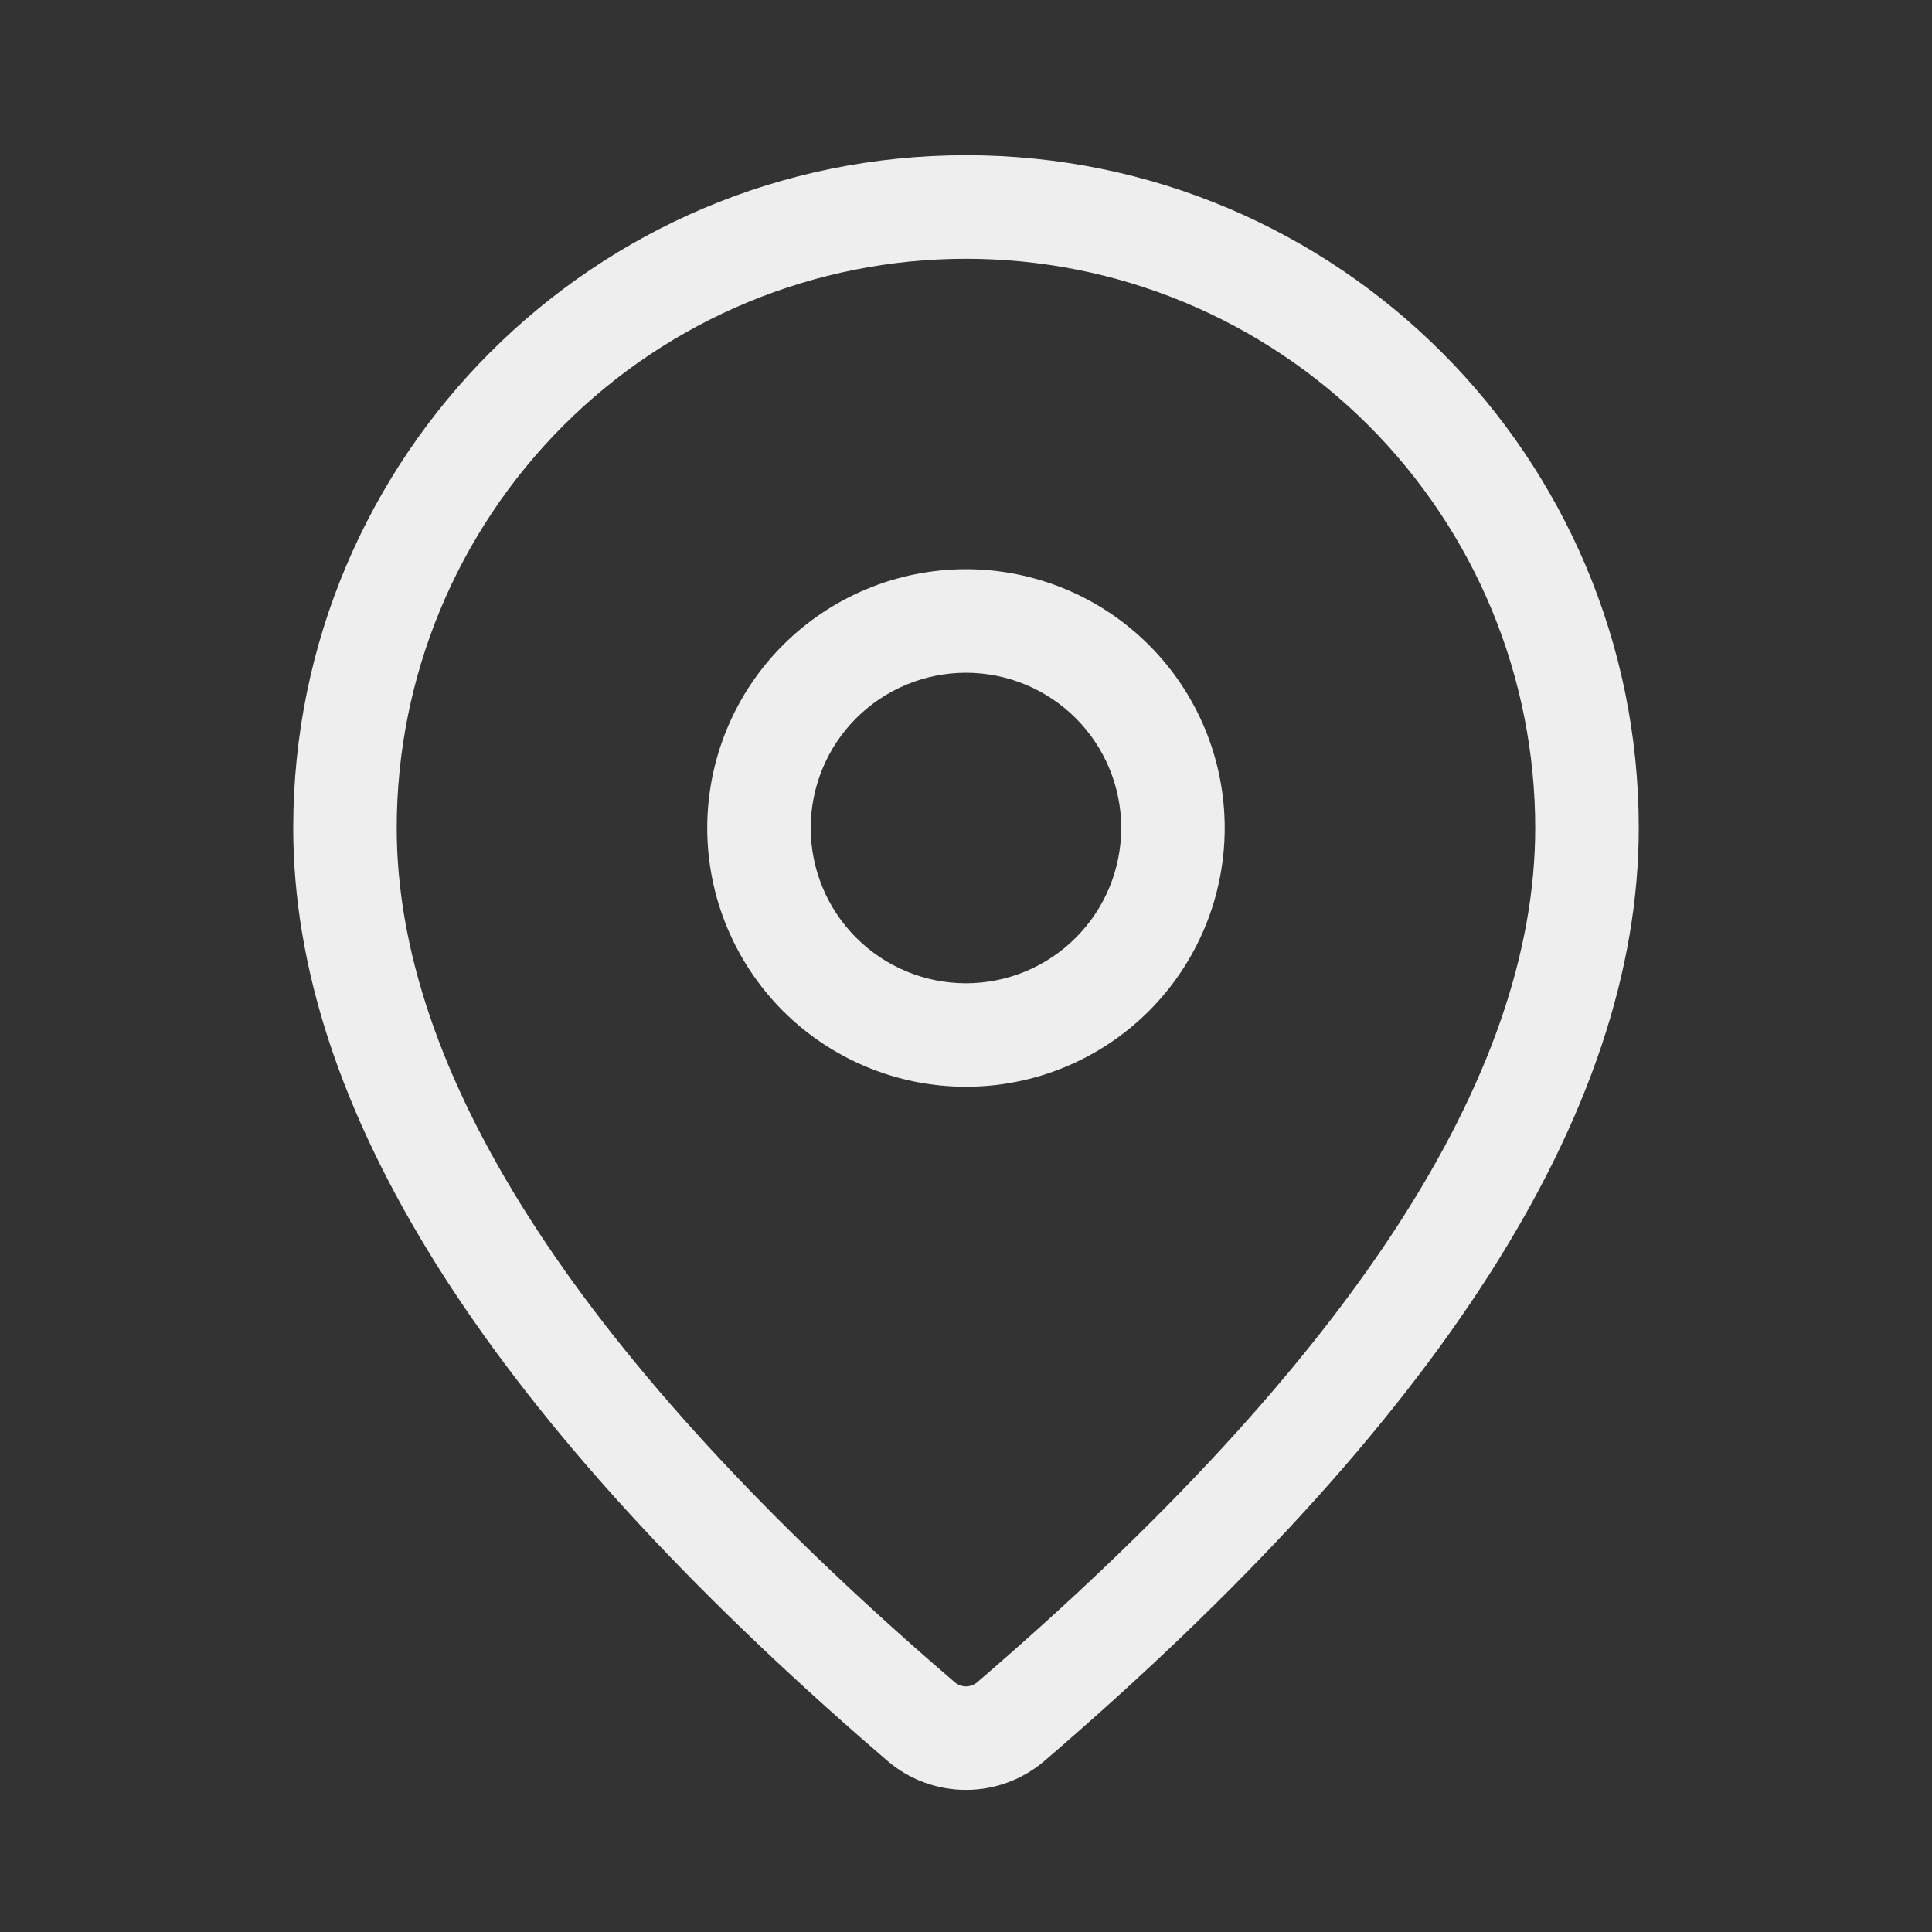 <svg width="32" height="32" viewBox="0 0 32 32" fill="none" xmlns="http://www.w3.org/2000/svg">
<rect x="0" y="0" width="32" height="32" fill="#333333" stroke="none"/>
<path d="M16 2.571C22.154 2.571 27.143 7.56 27.143 13.714C27.143 18.423 23.834 23.554 17.303 29.163C16.939 29.475 16.476 29.647 15.998 29.646C15.519 29.646 15.056 29.474 14.694 29.161L14.261 28.786C8.019 23.323 4.857 18.318 4.857 13.714C4.857 7.56 9.845 2.571 16 2.571ZM16 4.286C13.499 4.286 11.101 5.279 9.333 7.047C7.565 8.815 6.571 11.213 6.571 13.714C6.571 17.716 9.483 22.328 15.387 27.494L15.813 27.863C15.865 27.907 15.931 27.932 16 27.932C16.068 27.932 16.134 27.907 16.186 27.863C22.376 22.546 25.428 17.811 25.428 13.714C25.428 12.476 25.184 11.25 24.711 10.106C24.237 8.962 23.542 7.923 22.667 7.047C21.791 6.172 20.752 5.477 19.608 5.003C18.464 4.529 17.238 4.286 16 4.286V4.286ZM16 9.428C17.136 9.428 18.227 9.88 19.03 10.684C19.834 11.487 20.285 12.578 20.285 13.714C20.285 14.851 19.834 15.941 19.03 16.745C18.227 17.548 17.136 18 16 18C14.863 18 13.773 17.548 12.969 16.745C12.166 15.941 11.714 14.851 11.714 13.714C11.714 12.578 12.166 11.487 12.969 10.684C13.773 9.88 14.863 9.428 16 9.428V9.428ZM16 11.143C15.318 11.143 14.664 11.414 14.181 11.896C13.699 12.378 13.428 13.032 13.428 13.714C13.428 14.396 13.699 15.05 14.181 15.532C14.664 16.015 15.318 16.286 16 16.286C16.682 16.286 17.336 16.015 17.818 15.532C18.3 15.05 18.571 14.396 18.571 13.714C18.571 13.032 18.3 12.378 17.818 11.896C17.336 11.414 16.682 11.143 16 11.143V11.143Z" fill="#EEEEEE"/>
</svg>
